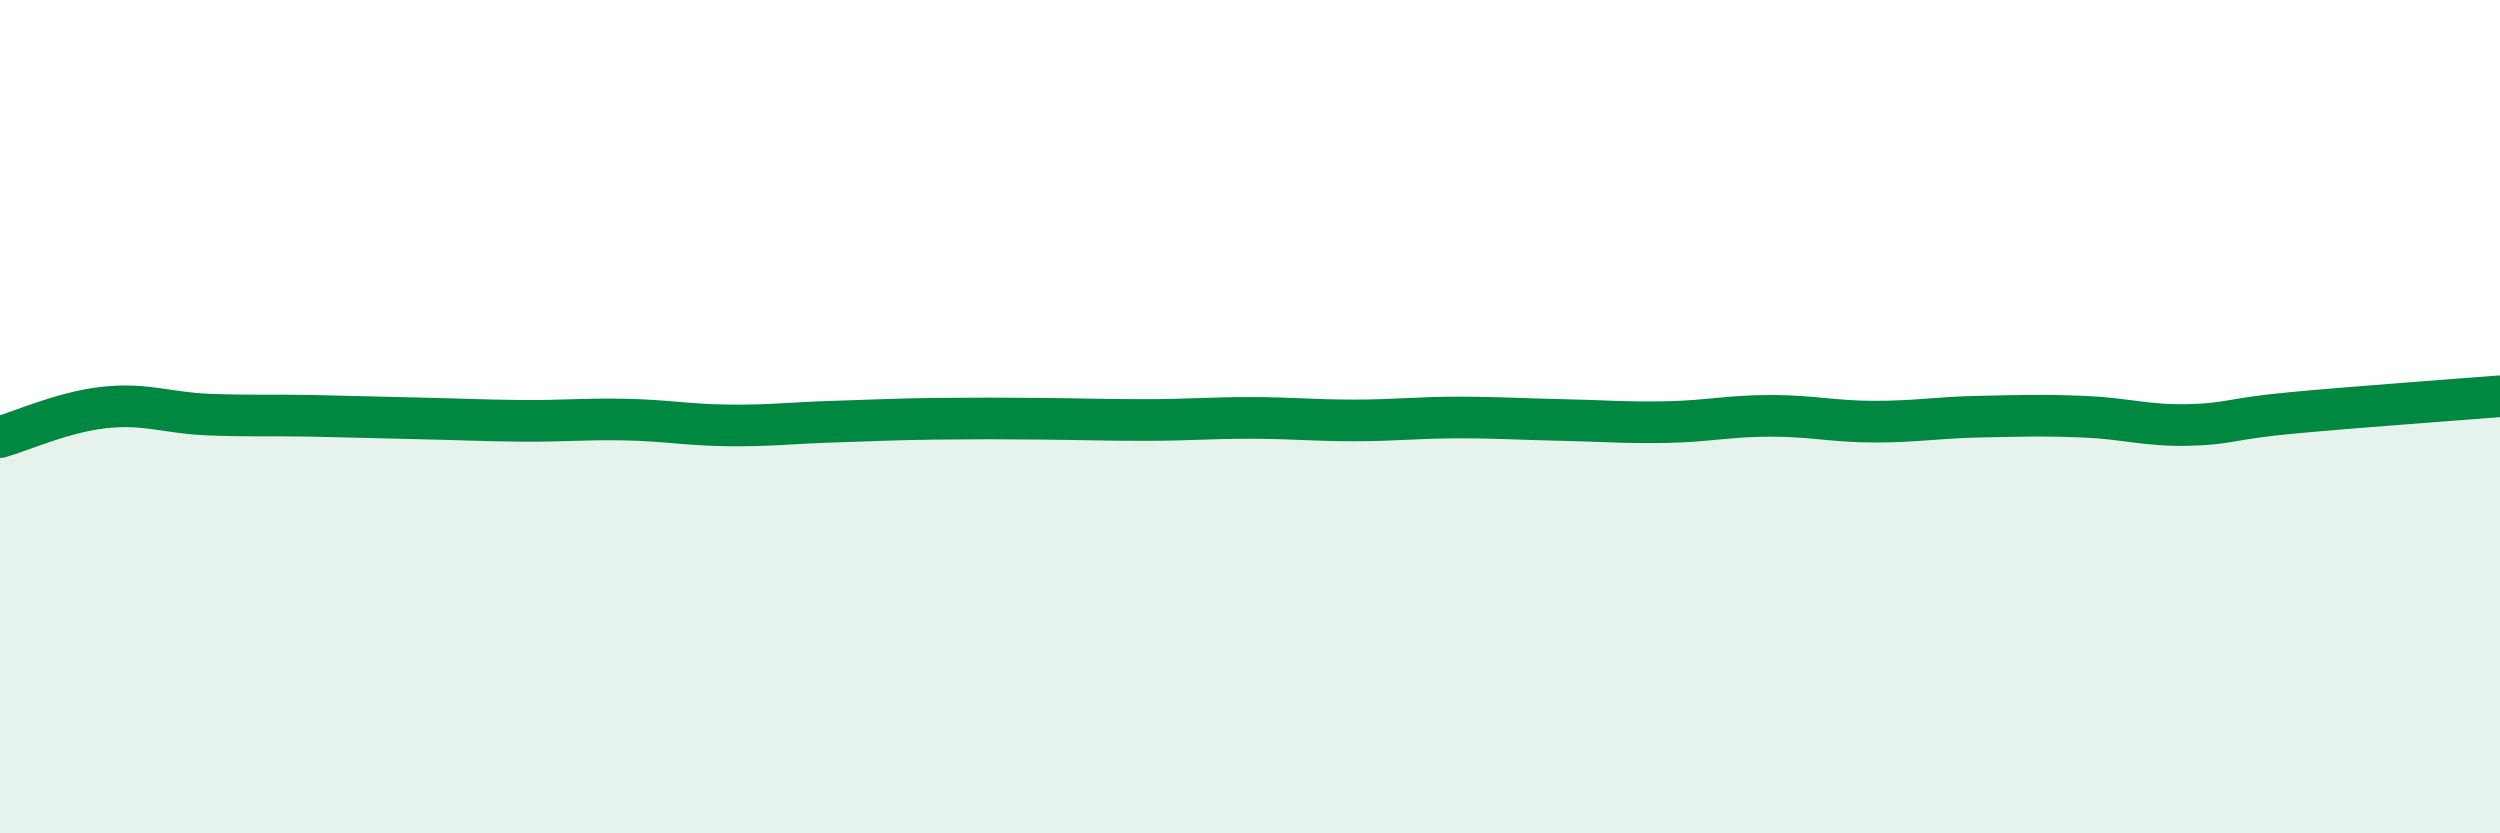 
    <svg width="60" height="20" viewBox="0 0 60 20" xmlns="http://www.w3.org/2000/svg">
      <path
        d="M 0,10.49 C 0.5,10.35 1.5,9.89 2.5,9.78 C 3.5,9.67 4,9.91 5,9.95 C 6,9.99 6.5,9.96 7.5,9.98 C 8.5,10 9,10.02 10,10.04 C 11,10.06 11.5,10.09 12.5,10.1 C 13.5,10.11 14,10.05 15,10.07 C 16,10.09 16.5,10.2 17.5,10.21 C 18.5,10.22 19,10.15 20,10.12 C 21,10.09 21.5,10.06 22.5,10.05 C 23.5,10.04 24,10.04 25,10.05 C 26,10.06 26.5,10.08 27.5,10.08 C 28.5,10.08 29,10.03 30,10.03 C 31,10.03 31.5,10.09 32.5,10.09 C 33.5,10.09 34,10.02 35,10.02 C 36,10.02 36.5,10.06 37.5,10.08 C 38.5,10.1 39,10.15 40,10.13 C 41,10.11 41.5,9.98 42.5,9.98 C 43.5,9.98 44,10.12 45,10.12 C 46,10.12 46.5,10.02 47.5,10 C 48.5,9.98 49,9.96 50,10 C 51,10.04 51.5,10.22 52.5,10.2 C 53.5,10.18 53.5,10.05 55,9.91 C 56.5,9.77 59,9.59 60,9.51L60 20L0 20Z"
        fill="#008740"
        opacity="0.1"
        stroke-linecap="round"
        stroke-linejoin="round"
      />
      <path
        d="M 0,10.49 C 0.5,10.35 1.5,9.89 2.5,9.78 C 3.5,9.67 4,9.91 5,9.95 C 6,9.99 6.5,9.96 7.5,9.98 C 8.5,10 9,10.02 10,10.04 C 11,10.06 11.5,10.09 12.5,10.1 C 13.5,10.11 14,10.05 15,10.07 C 16,10.09 16.5,10.2 17.5,10.21 C 18.5,10.22 19,10.15 20,10.12 C 21,10.09 21.5,10.06 22.5,10.05 C 23.5,10.04 24,10.04 25,10.05 C 26,10.06 26.5,10.08 27.5,10.08 C 28.5,10.08 29,10.03 30,10.03 C 31,10.03 31.5,10.09 32.5,10.09 C 33.5,10.09 34,10.02 35,10.02 C 36,10.02 36.5,10.06 37.5,10.08 C 38.5,10.1 39,10.15 40,10.13 C 41,10.11 41.5,9.98 42.5,9.98 C 43.5,9.98 44,10.12 45,10.12 C 46,10.12 46.5,10.02 47.5,10 C 48.5,9.98 49,9.96 50,10 C 51,10.04 51.5,10.22 52.5,10.2 C 53.5,10.18 53.5,10.05 55,9.91 C 56.5,9.77 59,9.59 60,9.51"
        stroke="#008740"
        stroke-width="1"
        fill="none"
        stroke-linecap="round"
        stroke-linejoin="round"
      />
    </svg>
  